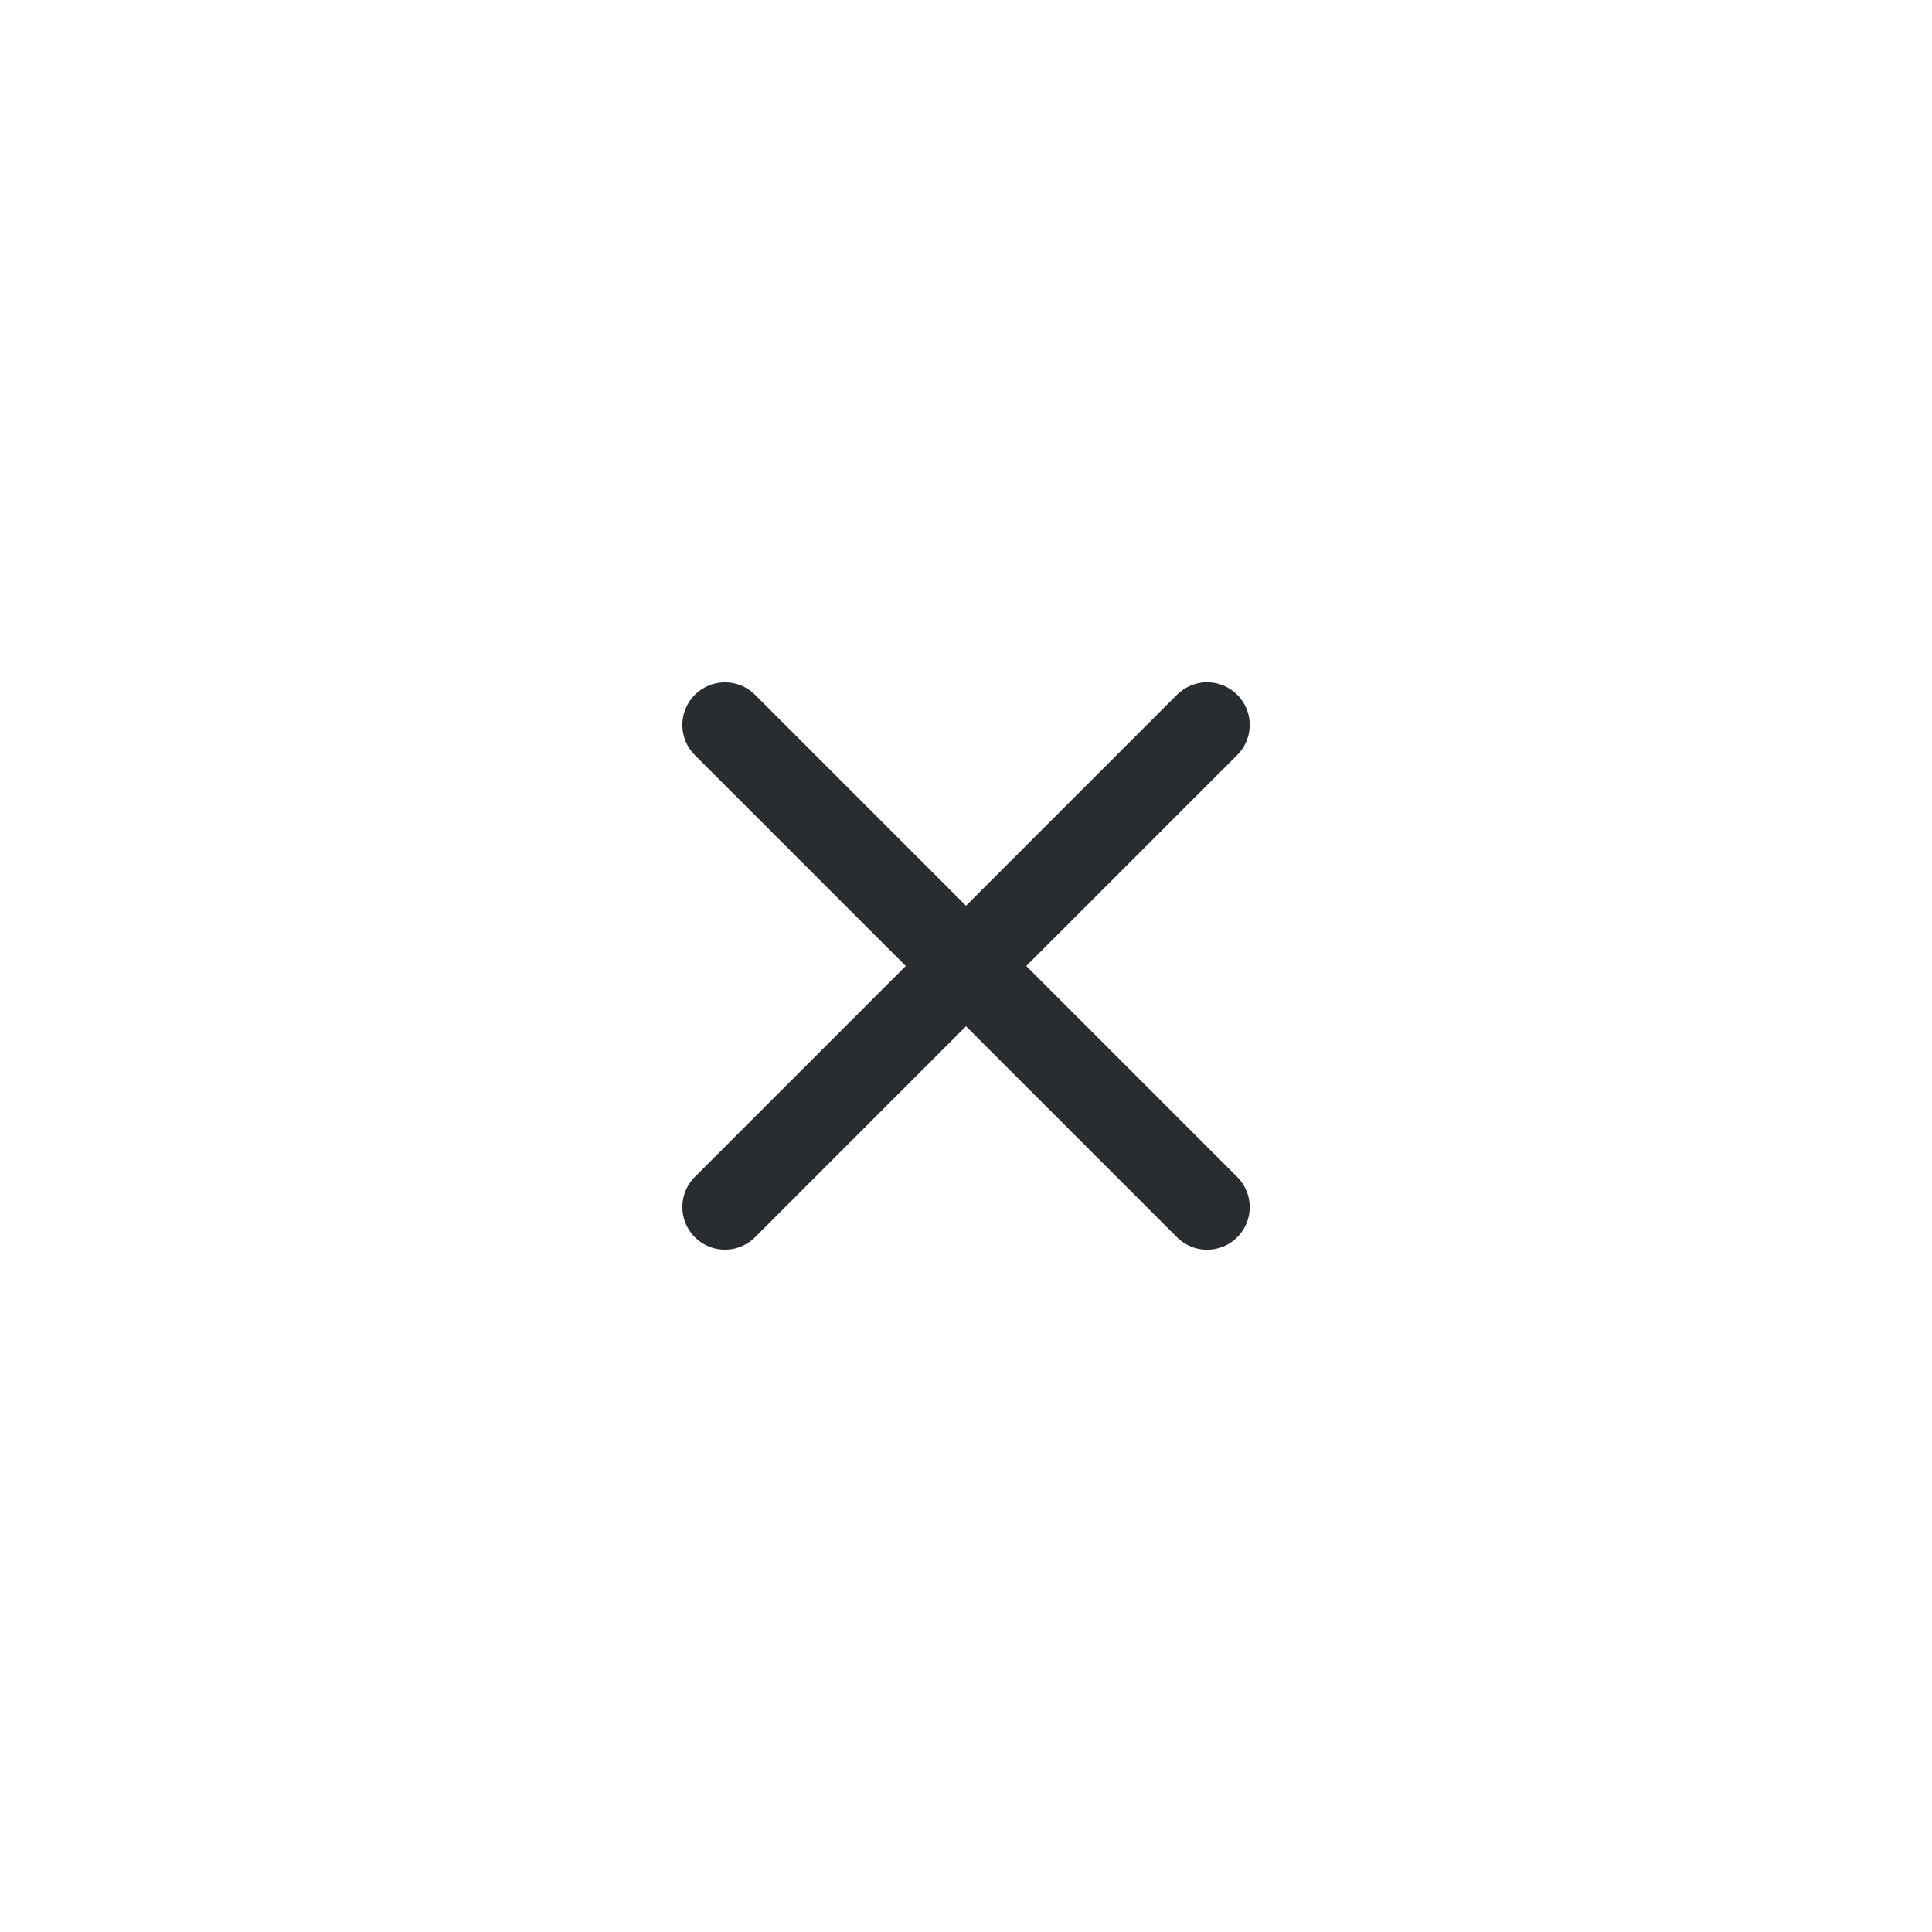 <svg width="34" height="34" viewBox="0 0 34 34" fill="none" xmlns="http://www.w3.org/2000/svg">
<path d="M12.758 21.242L21.243 12.757" stroke="#292D32" stroke-width="1.5" stroke-linecap="round" stroke-linejoin="round"/>
<path d="M21.243 21.243L12.758 12.758" stroke="#292D32" stroke-width="1.5" stroke-linecap="round" stroke-linejoin="round"/>
</svg>
